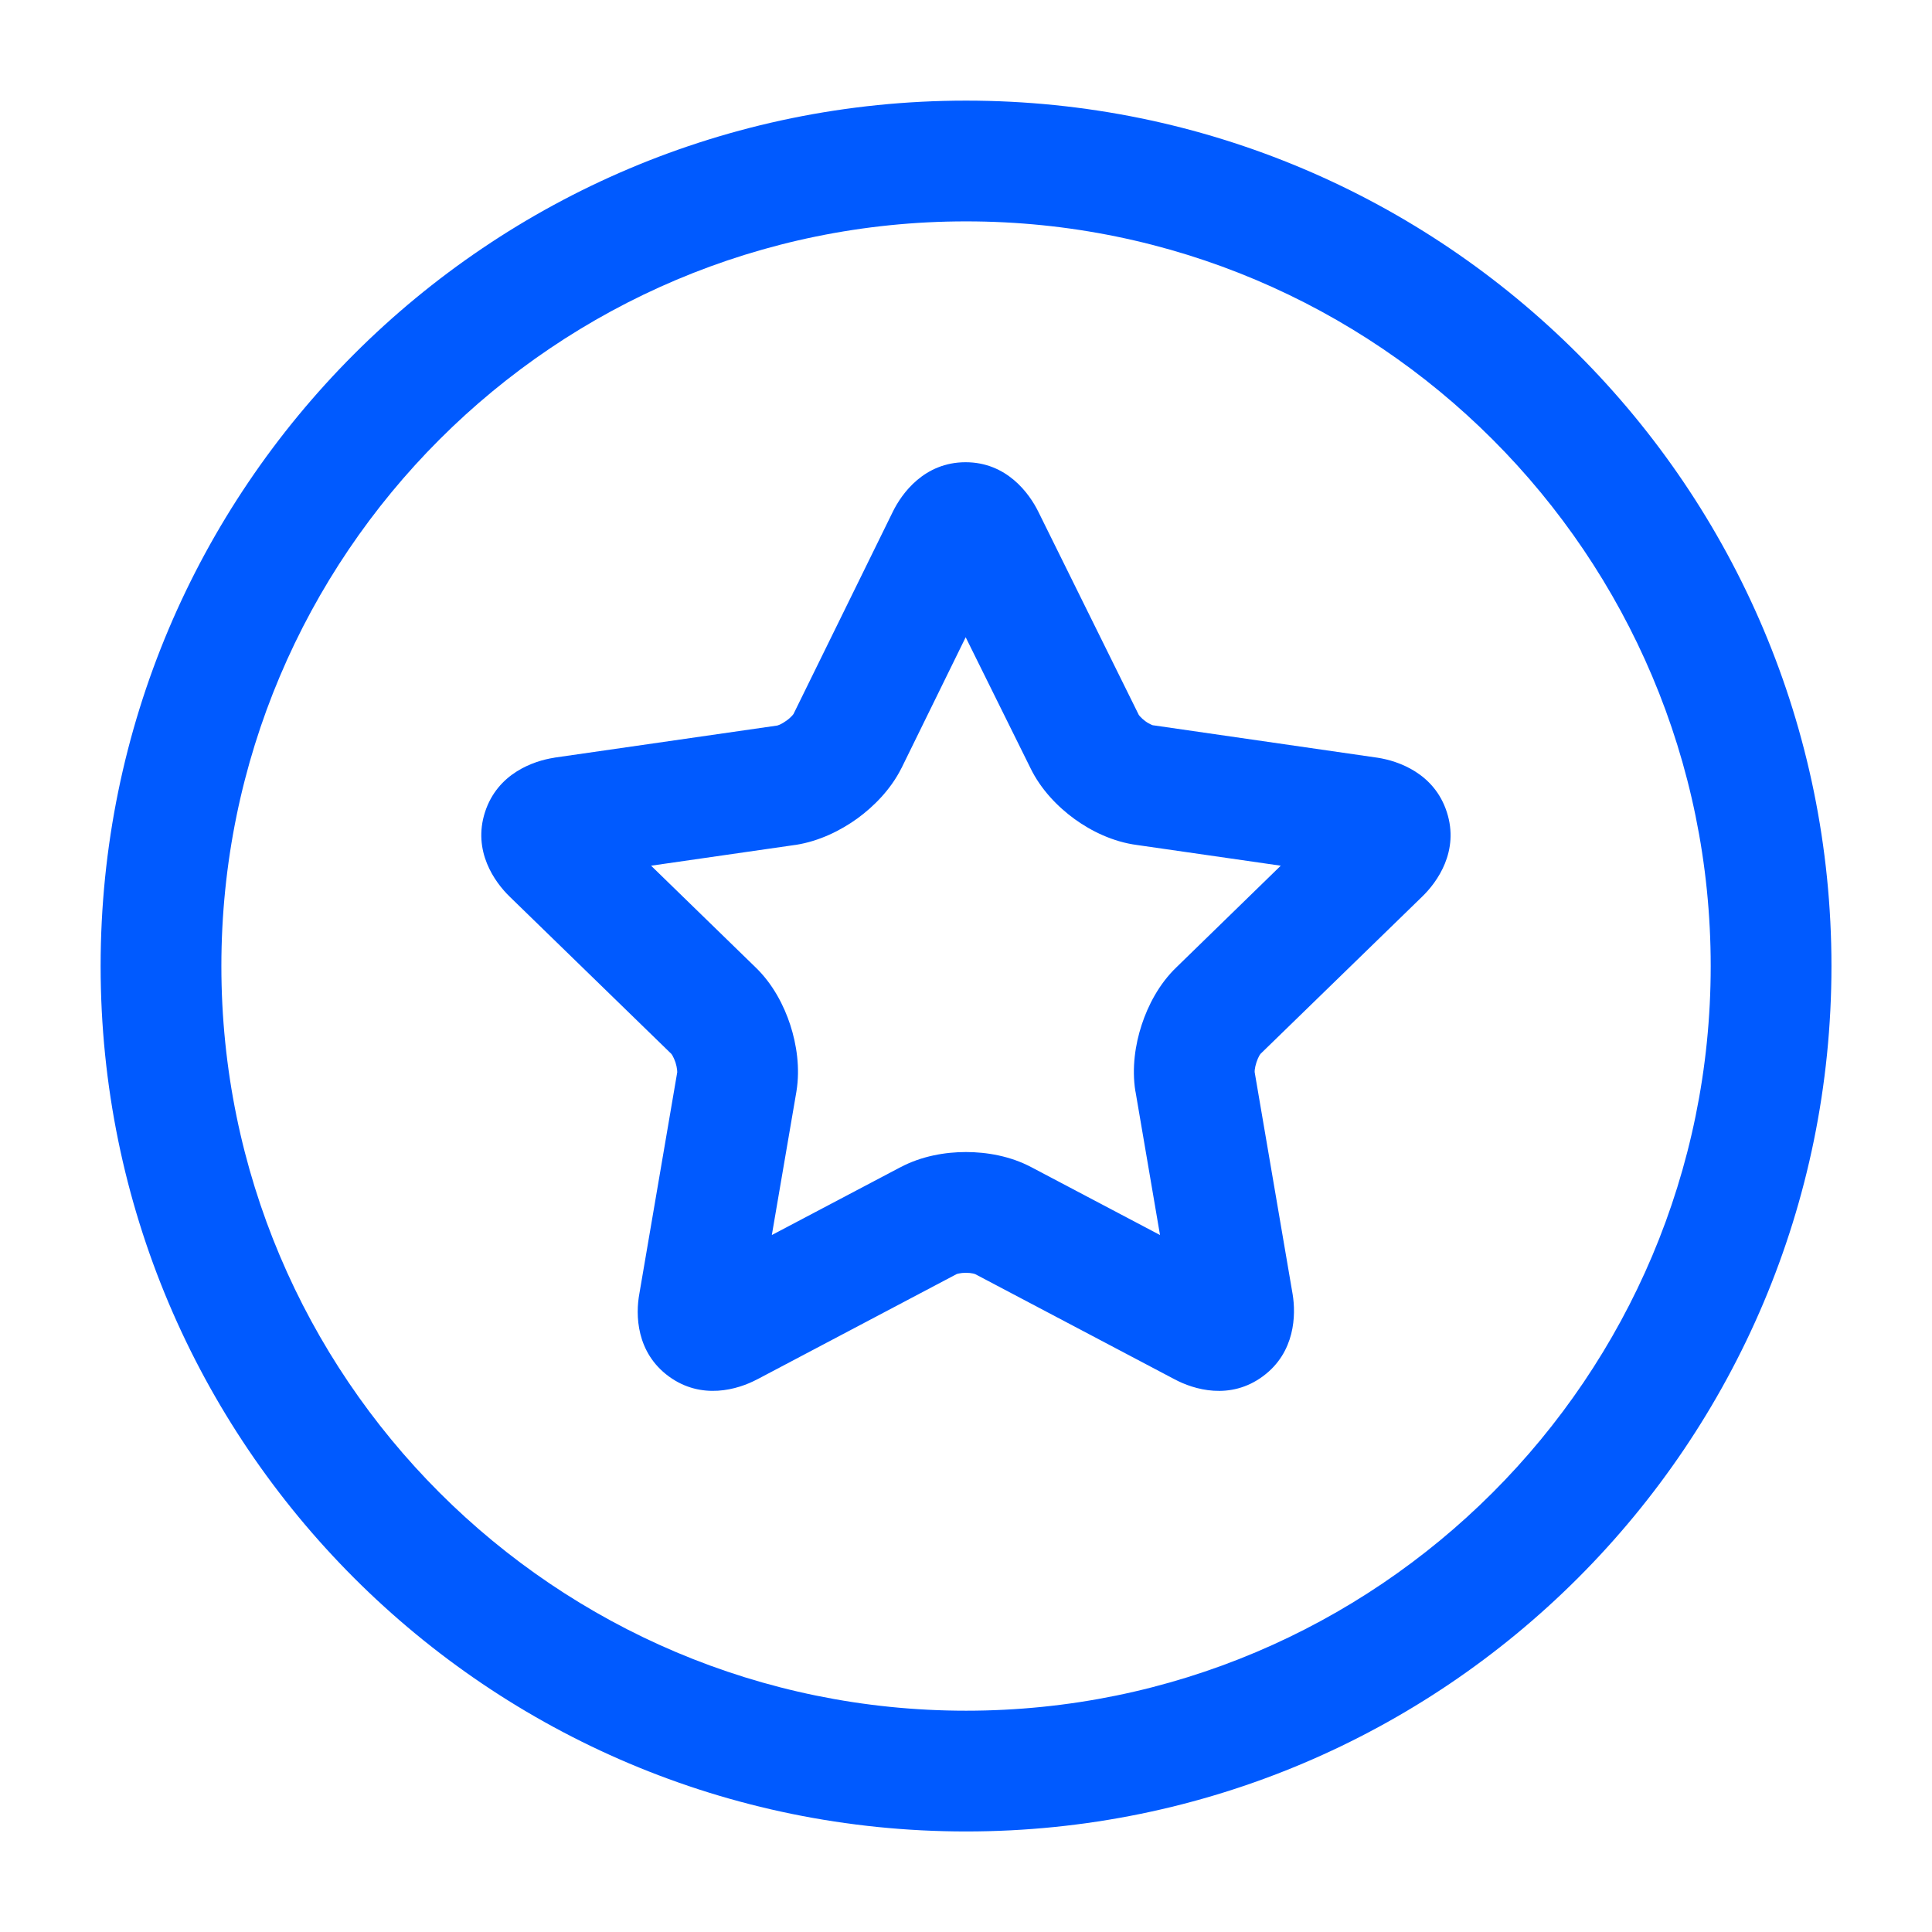 <svg width='24' height='24' viewBox='0 0 24 24' fill='none' xmlns='http://www.w3.org/2000/svg'><path fill-rule='evenodd' clip-rule='evenodd' d='M11.995 5.742C12.505 5.742 12.786 6.127 12.9 6.36L14.146 8.88C14.147 8.881 14.152 8.889 14.163 8.901C14.179 8.919 14.201 8.939 14.228 8.959C14.255 8.979 14.281 8.993 14.302 9.002C14.315 9.008 14.322 9.01 14.324 9.01L14.334 9.011L17.115 9.413C17.372 9.453 17.818 9.607 17.973 10.088C18.13 10.571 17.856 10.956 17.666 11.139L15.658 13.092C15.656 13.095 15.651 13.101 15.644 13.113C15.632 13.134 15.619 13.163 15.608 13.197C15.597 13.231 15.59 13.263 15.587 13.289C15.585 13.306 15.586 13.316 15.586 13.319L16.058 16.08C16.099 16.332 16.091 16.797 15.692 17.094C15.282 17.4 14.827 17.26 14.593 17.135L14.591 17.134L12.113 15.827C12.111 15.826 12.102 15.823 12.088 15.82C12.065 15.815 12.034 15.811 11.999 15.811C11.964 15.811 11.934 15.815 11.91 15.82C11.896 15.823 11.888 15.825 11.886 15.826L9.408 17.134L9.405 17.135C9.167 17.262 8.715 17.396 8.308 17.098C7.903 16.801 7.893 16.334 7.943 16.067L8.413 13.319C8.413 13.316 8.413 13.306 8.411 13.289C8.408 13.263 8.402 13.231 8.391 13.197C8.379 13.163 8.366 13.134 8.354 13.113C8.347 13.101 8.342 13.095 8.341 13.093L8.34 13.092L6.332 11.139C6.143 10.956 5.869 10.571 6.025 10.088C6.181 9.607 6.626 9.453 6.883 9.413L6.892 9.411L9.655 9.013C9.658 9.012 9.669 9.009 9.688 9.001C9.712 8.99 9.741 8.973 9.77 8.952C9.8 8.931 9.823 8.909 9.84 8.891C9.85 8.879 9.855 8.872 9.857 8.87L11.089 6.361C11.202 6.128 11.483 5.742 11.995 5.742ZM11.2 9.539L11.996 7.916L12.799 9.538C12.929 9.807 13.139 10.022 13.348 10.174C13.555 10.324 13.826 10.458 14.125 10.497L15.91 10.754L14.615 12.015C14.398 12.223 14.26 12.492 14.182 12.732C14.103 12.972 14.058 13.267 14.104 13.555L14.106 13.562L14.41 15.342L12.817 14.502L12.815 14.501C12.551 14.36 12.254 14.311 11.999 14.311C11.745 14.311 11.448 14.36 11.184 14.501L11.181 14.502L9.588 15.342L9.893 13.562L9.894 13.555C9.941 13.267 9.895 12.972 9.817 12.732C9.739 12.492 9.601 12.223 9.384 12.015L8.088 10.754L9.879 10.496L9.888 10.495C10.179 10.449 10.445 10.316 10.651 10.167C10.855 10.018 11.065 9.807 11.197 9.544L11.2 9.539Z' fill='#005AFF'/><path fill-rule='evenodd' clip-rule='evenodd' d='M12.001 1.25C6.063 1.25 1.25 6.063 1.25 12.001C1.25 17.938 6.063 22.751 12.001 22.751C17.938 22.751 22.751 17.938 22.751 12.001C22.751 6.063 17.938 1.25 12.001 1.25ZM2.75 12.001C2.75 6.892 6.892 2.75 12.001 2.75C17.11 2.75 21.251 6.892 21.251 12.001C21.251 17.11 17.11 21.251 12.001 21.251C6.892 21.251 2.75 17.11 2.75 12.001Z' fill='#005AFF'/></svg>
